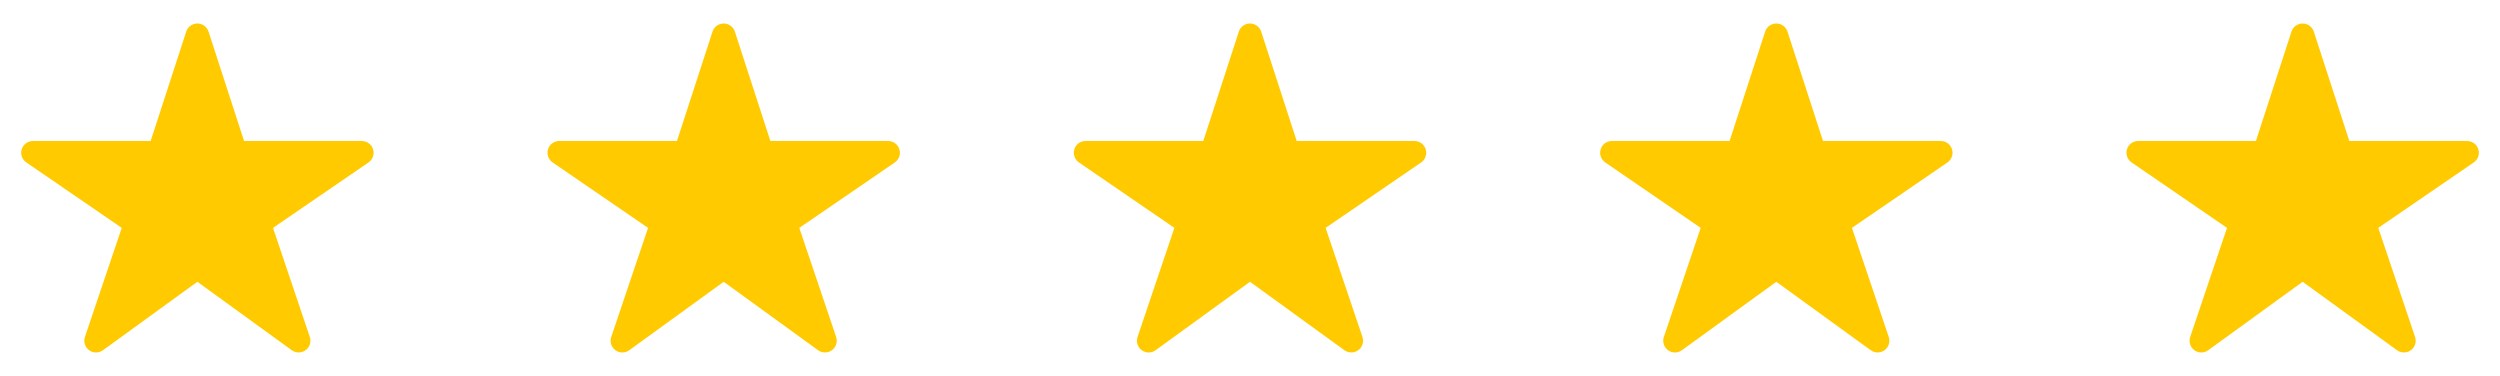 <svg xmlns="http://www.w3.org/2000/svg" width="133" height="20" viewBox="0 0 133 20" fill="none"><path d="M15.891 18.75C15.759 18.751 15.631 18.71 15.524 18.633L10.5 14.991L5.476 18.633C5.369 18.711 5.24 18.753 5.107 18.752C4.974 18.752 4.845 18.709 4.739 18.63C4.632 18.552 4.553 18.441 4.513 18.315C4.473 18.188 4.475 18.052 4.517 17.927L6.477 12.123L1.399 8.641C1.289 8.566 1.205 8.457 1.162 8.331C1.118 8.205 1.115 8.069 1.154 7.941C1.194 7.814 1.273 7.702 1.38 7.623C1.487 7.544 1.617 7.501 1.75 7.5H8.015L9.906 1.682C9.946 1.556 10.026 1.447 10.133 1.369C10.239 1.292 10.368 1.25 10.5 1.25C10.632 1.25 10.761 1.292 10.868 1.369C10.974 1.447 11.054 1.556 11.095 1.682L12.985 7.502H19.25C19.384 7.502 19.514 7.545 19.621 7.624C19.729 7.703 19.808 7.815 19.847 7.942C19.887 8.07 19.884 8.207 19.841 8.333C19.797 8.459 19.714 8.567 19.604 8.643L14.524 12.123L16.482 17.925C16.513 18.019 16.522 18.119 16.508 18.217C16.493 18.316 16.455 18.409 16.398 18.489C16.34 18.57 16.264 18.636 16.176 18.681C16.087 18.726 15.99 18.75 15.891 18.75Z" fill="#FFCB00"></path><path d="M43.891 18.75C43.759 18.751 43.631 18.71 43.524 18.633L38.5 14.991L33.476 18.633C33.369 18.711 33.24 18.753 33.107 18.752C32.974 18.752 32.845 18.709 32.739 18.63C32.632 18.552 32.553 18.441 32.513 18.315C32.473 18.188 32.475 18.052 32.517 17.927L34.477 12.123L29.398 8.641C29.288 8.566 29.206 8.457 29.162 8.331C29.118 8.205 29.115 8.069 29.154 7.941C29.194 7.814 29.273 7.702 29.38 7.623C29.487 7.544 29.617 7.501 29.75 7.5H36.015L37.906 1.682C37.946 1.556 38.026 1.447 38.133 1.369C38.239 1.292 38.368 1.25 38.5 1.25C38.632 1.25 38.761 1.292 38.868 1.369C38.974 1.447 39.054 1.556 39.095 1.682L40.985 7.502H47.25C47.384 7.502 47.514 7.545 47.621 7.624C47.728 7.703 47.808 7.815 47.847 7.942C47.887 8.07 47.885 8.207 47.841 8.333C47.797 8.459 47.714 8.567 47.604 8.643L42.523 12.123L44.482 17.925C44.513 18.019 44.522 18.119 44.508 18.217C44.493 18.316 44.455 18.409 44.398 18.489C44.34 18.57 44.264 18.636 44.176 18.681C44.087 18.726 43.99 18.75 43.891 18.75Z" fill="#FFCB00"></path><path d="M71.891 18.75C71.759 18.751 71.631 18.71 71.524 18.633L66.5 14.991L61.476 18.633C61.369 18.711 61.24 18.753 61.107 18.752C60.974 18.752 60.845 18.709 60.739 18.63C60.632 18.552 60.553 18.441 60.513 18.315C60.473 18.188 60.475 18.052 60.517 17.927L62.477 12.123L57.398 8.641C57.288 8.566 57.206 8.457 57.162 8.331C57.118 8.205 57.115 8.069 57.154 7.941C57.194 7.814 57.273 7.702 57.38 7.623C57.487 7.544 57.617 7.501 57.75 7.5H64.015L65.906 1.682C65.946 1.556 66.026 1.447 66.132 1.369C66.239 1.292 66.368 1.25 66.5 1.25C66.632 1.25 66.761 1.292 66.868 1.369C66.974 1.447 67.054 1.556 67.095 1.682L68.985 7.502H75.25C75.384 7.502 75.514 7.545 75.621 7.624C75.728 7.703 75.808 7.815 75.847 7.942C75.887 8.07 75.885 8.207 75.841 8.333C75.797 8.459 75.714 8.567 75.604 8.643L70.523 12.123L72.482 17.925C72.513 18.019 72.522 18.119 72.508 18.217C72.493 18.316 72.455 18.409 72.398 18.489C72.34 18.57 72.264 18.636 72.176 18.681C72.088 18.726 71.99 18.75 71.891 18.75Z" fill="#FFCB00"></path><path d="M99.891 18.75C99.759 18.751 99.631 18.71 99.524 18.633L94.5 14.991L89.476 18.633C89.369 18.711 89.24 18.753 89.107 18.752C88.974 18.752 88.845 18.709 88.739 18.63C88.632 18.552 88.553 18.441 88.513 18.315C88.473 18.188 88.475 18.052 88.517 17.927L90.477 12.123L85.398 8.641C85.288 8.566 85.206 8.457 85.162 8.331C85.118 8.205 85.115 8.069 85.154 7.941C85.194 7.814 85.273 7.702 85.38 7.623C85.487 7.544 85.617 7.501 85.75 7.5H92.015L93.906 1.682C93.946 1.556 94.026 1.447 94.132 1.369C94.239 1.292 94.368 1.25 94.5 1.25C94.632 1.25 94.761 1.292 94.868 1.369C94.974 1.447 95.054 1.556 95.095 1.682L96.985 7.502H103.25C103.384 7.502 103.514 7.545 103.621 7.624C103.729 7.703 103.808 7.815 103.847 7.942C103.887 8.07 103.885 8.207 103.841 8.333C103.797 8.459 103.714 8.567 103.604 8.643L98.523 12.123L100.482 17.925C100.513 18.019 100.522 18.119 100.508 18.217C100.493 18.316 100.455 18.409 100.398 18.489C100.34 18.57 100.264 18.636 100.176 18.681C100.088 18.726 99.99 18.75 99.891 18.75Z" fill="#FFCB00"></path><path d="M127.891 18.75C127.759 18.751 127.631 18.71 127.524 18.633L122.5 14.991L117.476 18.633C117.369 18.711 117.24 18.753 117.107 18.752C116.974 18.752 116.845 18.709 116.739 18.63C116.632 18.552 116.553 18.441 116.513 18.315C116.473 18.188 116.475 18.052 116.517 17.927L118.477 12.123L113.399 8.641C113.289 8.566 113.205 8.457 113.162 8.331C113.118 8.205 113.115 8.069 113.154 7.941C113.194 7.814 113.273 7.702 113.38 7.623C113.487 7.544 113.617 7.501 113.75 7.5H120.015L121.906 1.682C121.946 1.556 122.026 1.447 122.133 1.369C122.239 1.292 122.368 1.25 122.5 1.25C122.632 1.25 122.761 1.292 122.868 1.369C122.974 1.447 123.054 1.556 123.095 1.682L124.985 7.502H131.25C131.384 7.502 131.514 7.545 131.621 7.624C131.729 7.703 131.808 7.815 131.847 7.942C131.887 8.07 131.885 8.207 131.841 8.333C131.797 8.459 131.714 8.567 131.604 8.643L126.524 12.123L128.482 17.925C128.513 18.019 128.522 18.119 128.508 18.217C128.493 18.316 128.455 18.409 128.398 18.489C128.34 18.57 128.264 18.636 128.176 18.681C128.088 18.726 127.99 18.75 127.891 18.75Z" fill="#FFCB00"></path></svg>